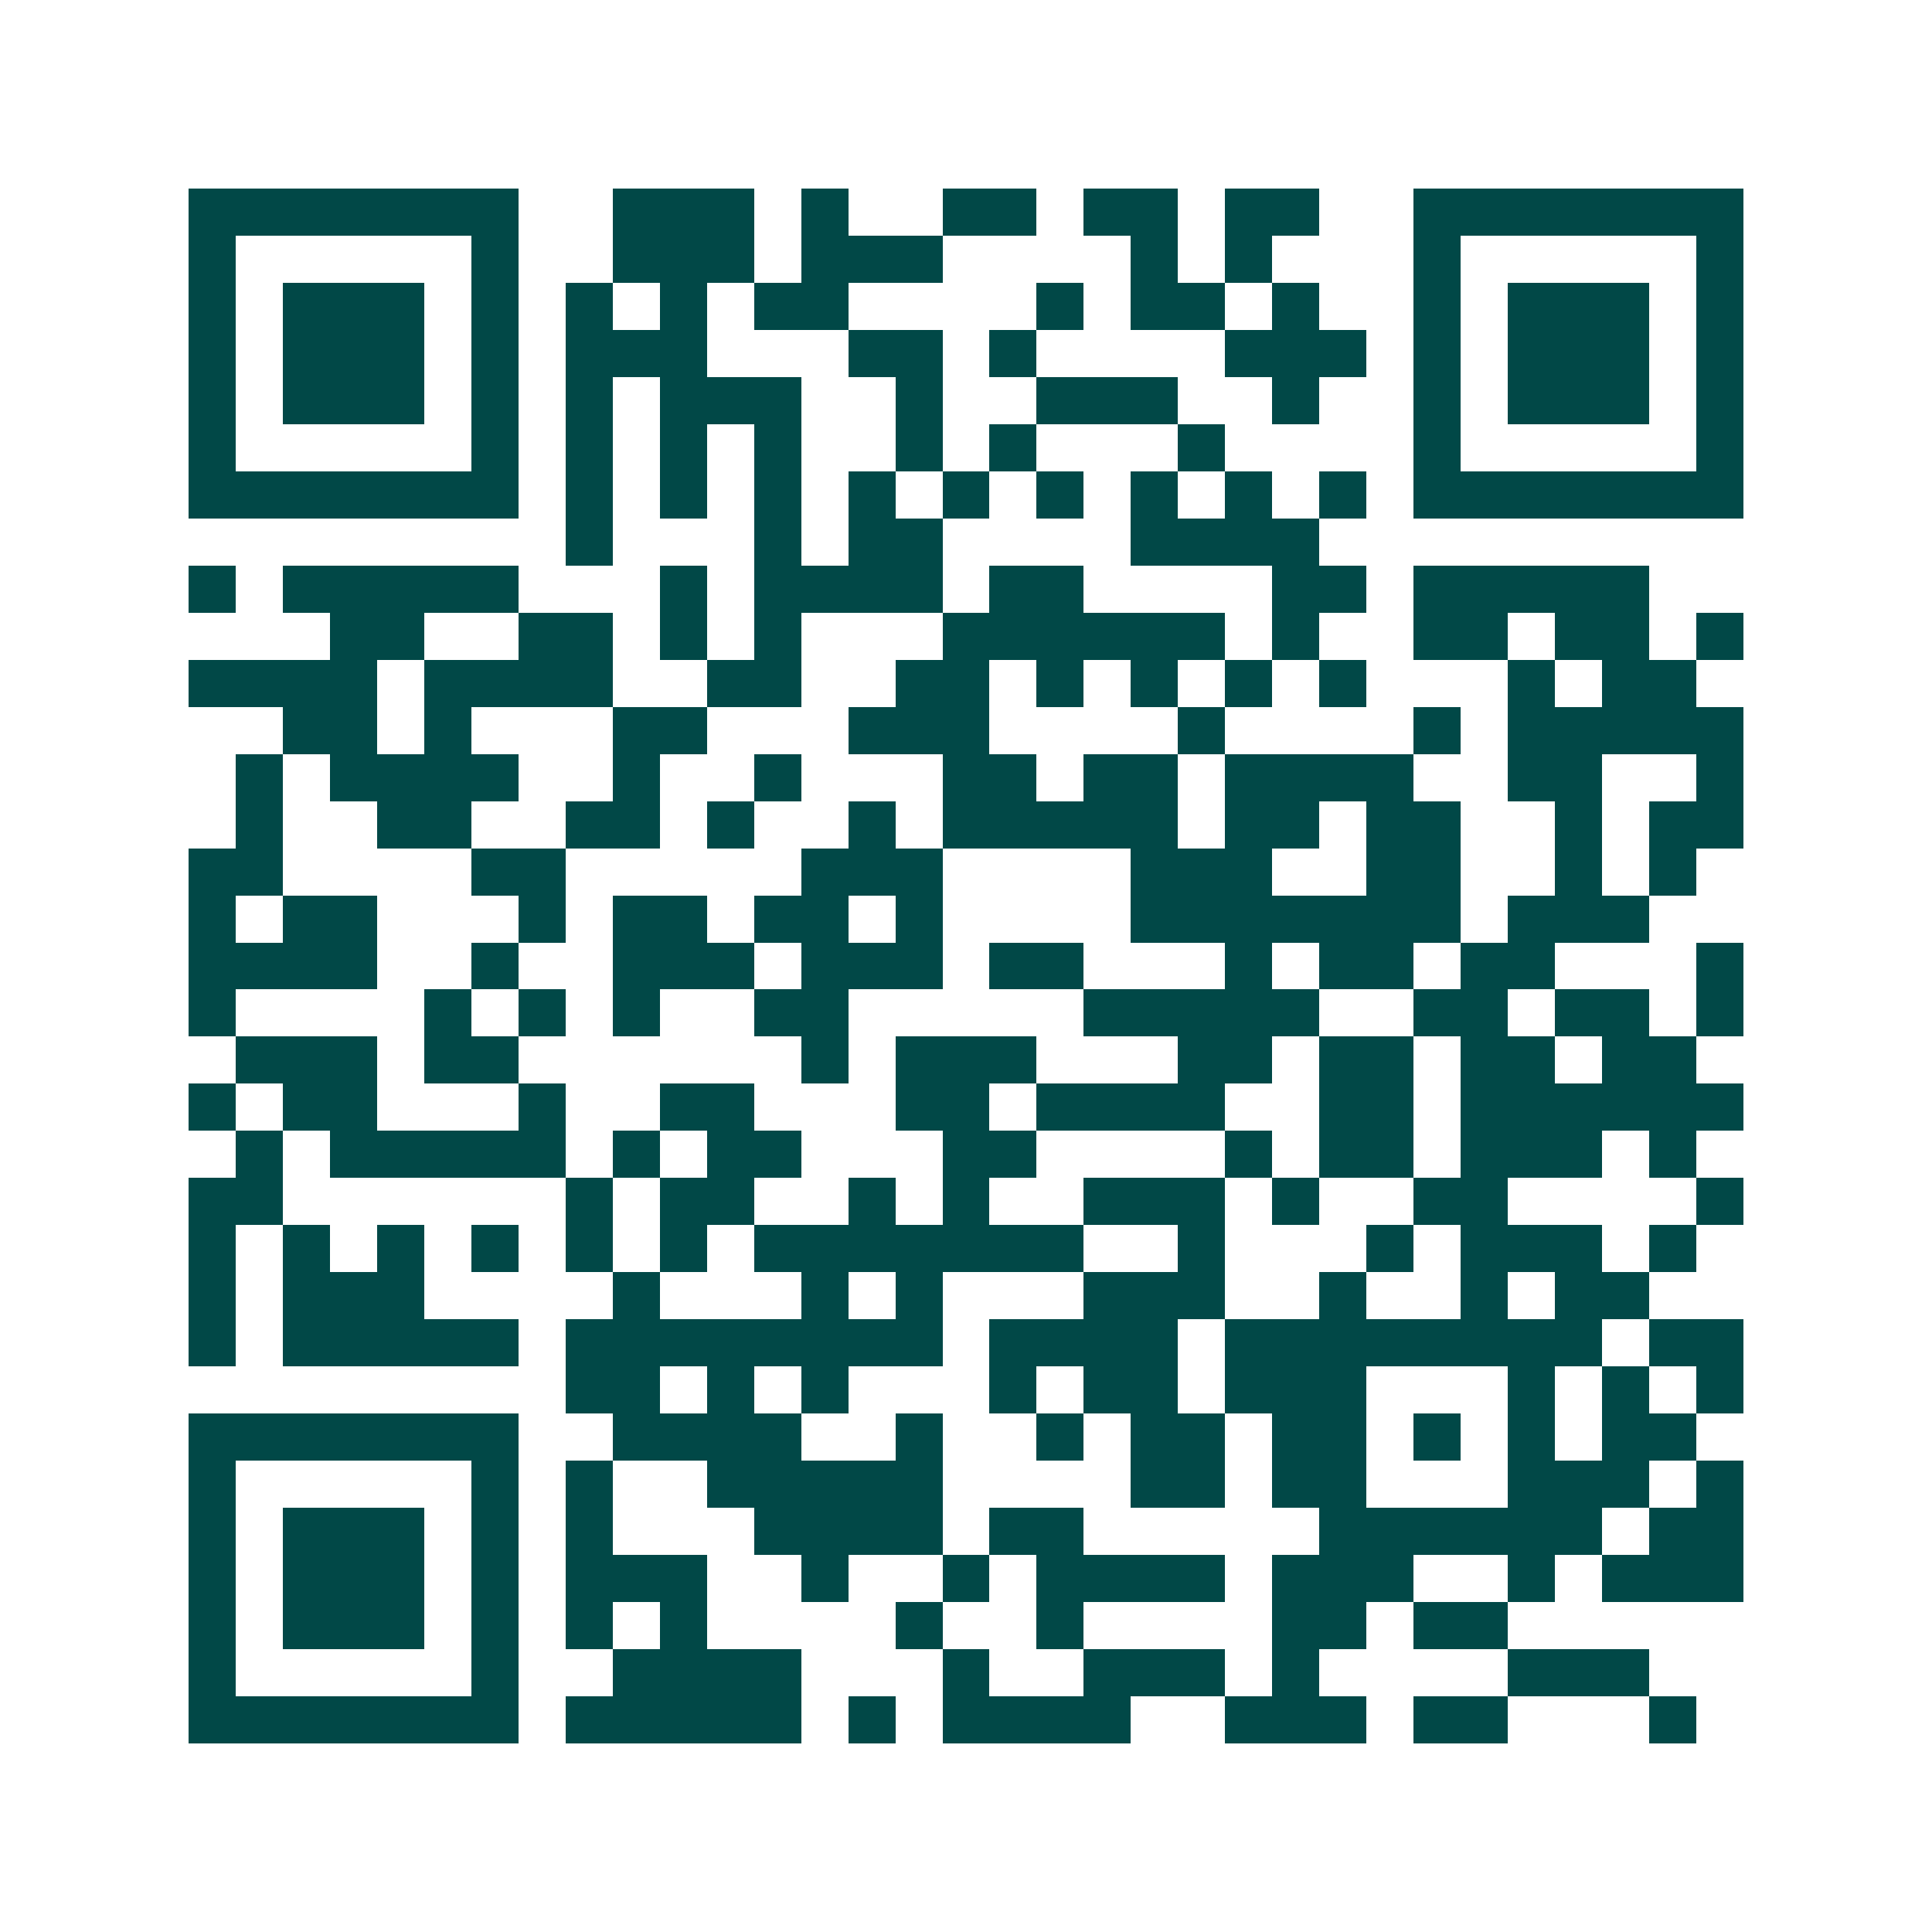 <svg xmlns="http://www.w3.org/2000/svg" width="200" height="200" viewBox="0 0 41 41" shape-rendering="crispEdges"><path fill="#ffffff" d="M0 0h41v41H0z"/><path stroke="#014847" d="M4 4.5h7m2 0h3m1 0h1m2 0h2m1 0h2m1 0h2m2 0h7M4 5.5h1m5 0h1m2 0h3m1 0h3m4 0h1m1 0h1m3 0h1m5 0h1M4 6.5h1m1 0h3m1 0h1m1 0h1m1 0h1m1 0h2m4 0h1m1 0h2m1 0h1m2 0h1m1 0h3m1 0h1M4 7.5h1m1 0h3m1 0h1m1 0h3m3 0h2m1 0h1m4 0h3m1 0h1m1 0h3m1 0h1M4 8.5h1m1 0h3m1 0h1m1 0h1m1 0h3m2 0h1m2 0h3m2 0h1m2 0h1m1 0h3m1 0h1M4 9.5h1m5 0h1m1 0h1m1 0h1m1 0h1m2 0h1m1 0h1m3 0h1m4 0h1m5 0h1M4 10.5h7m1 0h1m1 0h1m1 0h1m1 0h1m1 0h1m1 0h1m1 0h1m1 0h1m1 0h1m1 0h7M12 11.5h1m3 0h1m1 0h2m4 0h4M4 12.5h1m1 0h5m3 0h1m1 0h4m1 0h2m4 0h2m1 0h5M7 13.5h2m2 0h2m1 0h1m1 0h1m3 0h6m1 0h1m2 0h2m1 0h2m1 0h1M4 14.5h4m1 0h4m2 0h2m2 0h2m1 0h1m1 0h1m1 0h1m1 0h1m3 0h1m1 0h2M6 15.5h2m1 0h1m3 0h2m3 0h3m4 0h1m4 0h1m1 0h5M5 16.5h1m1 0h4m2 0h1m2 0h1m3 0h2m1 0h2m1 0h4m2 0h2m2 0h1M5 17.5h1m2 0h2m2 0h2m1 0h1m2 0h1m1 0h5m1 0h2m1 0h2m2 0h1m1 0h2M4 18.5h2m4 0h2m5 0h3m4 0h3m2 0h2m2 0h1m1 0h1M4 19.5h1m1 0h2m3 0h1m1 0h2m1 0h2m1 0h1m4 0h7m1 0h3M4 20.5h4m2 0h1m2 0h3m1 0h3m1 0h2m3 0h1m1 0h2m1 0h2m3 0h1M4 21.5h1m4 0h1m1 0h1m1 0h1m2 0h2m5 0h5m2 0h2m1 0h2m1 0h1M5 22.5h3m1 0h2m6 0h1m1 0h3m3 0h2m1 0h2m1 0h2m1 0h2M4 23.5h1m1 0h2m3 0h1m2 0h2m3 0h2m1 0h4m2 0h2m1 0h6M5 24.5h1m1 0h5m1 0h1m1 0h2m3 0h2m4 0h1m1 0h2m1 0h3m1 0h1M4 25.5h2m6 0h1m1 0h2m2 0h1m1 0h1m2 0h3m1 0h1m2 0h2m4 0h1M4 26.5h1m1 0h1m1 0h1m1 0h1m1 0h1m1 0h1m1 0h7m2 0h1m3 0h1m1 0h3m1 0h1M4 27.5h1m1 0h3m4 0h1m3 0h1m1 0h1m3 0h3m2 0h1m2 0h1m1 0h2M4 28.5h1m1 0h5m1 0h8m1 0h4m1 0h8m1 0h2M12 29.5h2m1 0h1m1 0h1m3 0h1m1 0h2m1 0h3m3 0h1m1 0h1m1 0h1M4 30.5h7m2 0h4m2 0h1m2 0h1m1 0h2m1 0h2m1 0h1m1 0h1m1 0h2M4 31.5h1m5 0h1m1 0h1m2 0h5m4 0h2m1 0h2m3 0h3m1 0h1M4 32.5h1m1 0h3m1 0h1m1 0h1m3 0h4m1 0h2m5 0h6m1 0h2M4 33.5h1m1 0h3m1 0h1m1 0h3m2 0h1m2 0h1m1 0h4m1 0h3m2 0h1m1 0h3M4 34.5h1m1 0h3m1 0h1m1 0h1m1 0h1m4 0h1m2 0h1m4 0h2m1 0h2M4 35.5h1m5 0h1m2 0h4m3 0h1m2 0h3m1 0h1m4 0h3M4 36.5h7m1 0h5m1 0h1m1 0h4m2 0h3m1 0h2m3 0h1"/></svg>
